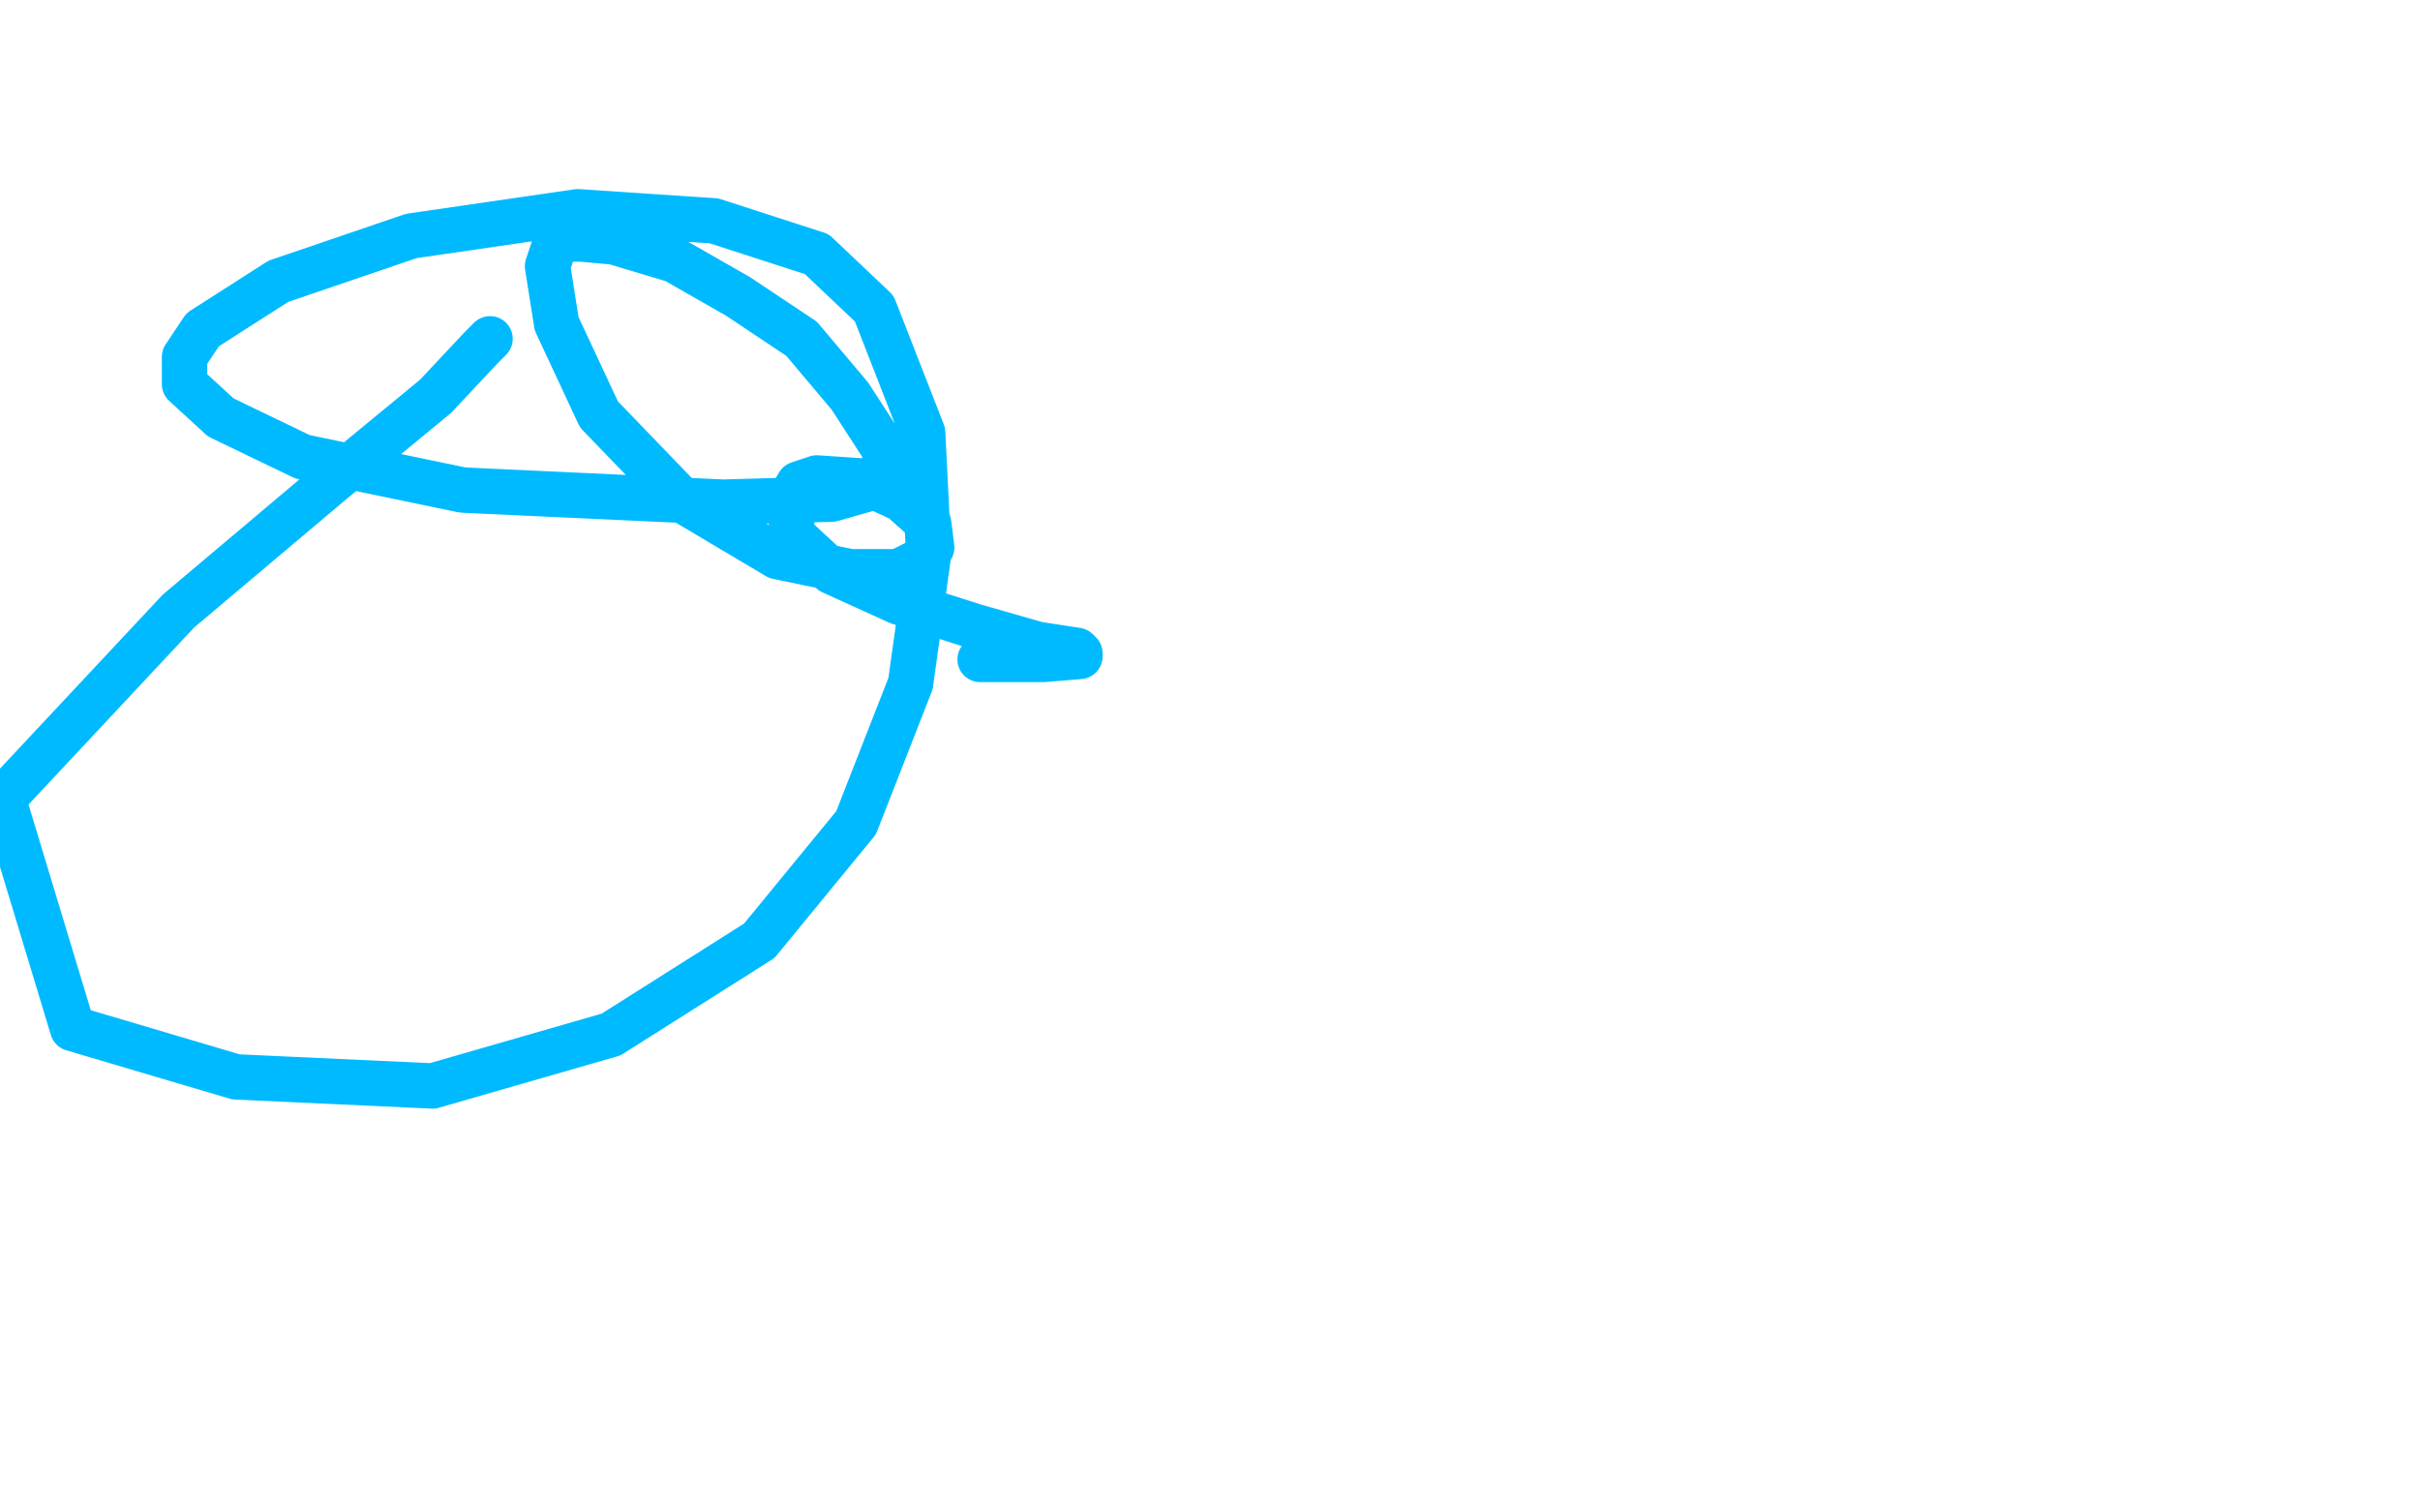 <?xml version="1.0" standalone="no"?>
<!DOCTYPE svg PUBLIC "-//W3C//DTD SVG 1.1//EN"
"http://www.w3.org/Graphics/SVG/1.1/DTD/svg11.dtd">

<svg width="800" height="500" version="1.1" xmlns="http://www.w3.org/2000/svg" xmlns:xlink="http://www.w3.org/1999/xlink" style="stroke-antialiasing: false"><desc>This SVG has been created on https://colorillo.com/</desc><rect x='0' y='0' width='800' height='500' style='fill: rgb(255,255,255); stroke-width:0' /><polyline points="162,112 159,115 159,115 144,131 144,131 110,159 110,159 59,202 59,202 1,264 1,264 24,340 78,356 143,359 202,342 251,311 283,272 301,226 307,183 305,143 289,102 270,84 236,73 191,70 136,78 92,93 67,109 61,118 61,127 73,138 100,151 153,162 239,166 275,165 289,161 294,157 292,148 281,131 265,112 244,98 223,86 203,80 192,79 184,79 181,88 184,107 198,137 225,165 257,184 281,189 297,189 305,185 308,181 307,173 298,165 285,159 270,158 264,160 261,165 262,177 275,189 297,199 322,207 343,213 356,215 357,216 357,217 345,218 329,218 324,218" style="fill: none; stroke: #00baff; stroke-width: 15; stroke-linejoin: round; stroke-linecap: round; stroke-antialiasing: false; stroke-antialias: 0; opacity: 1.0"/>
</svg>
